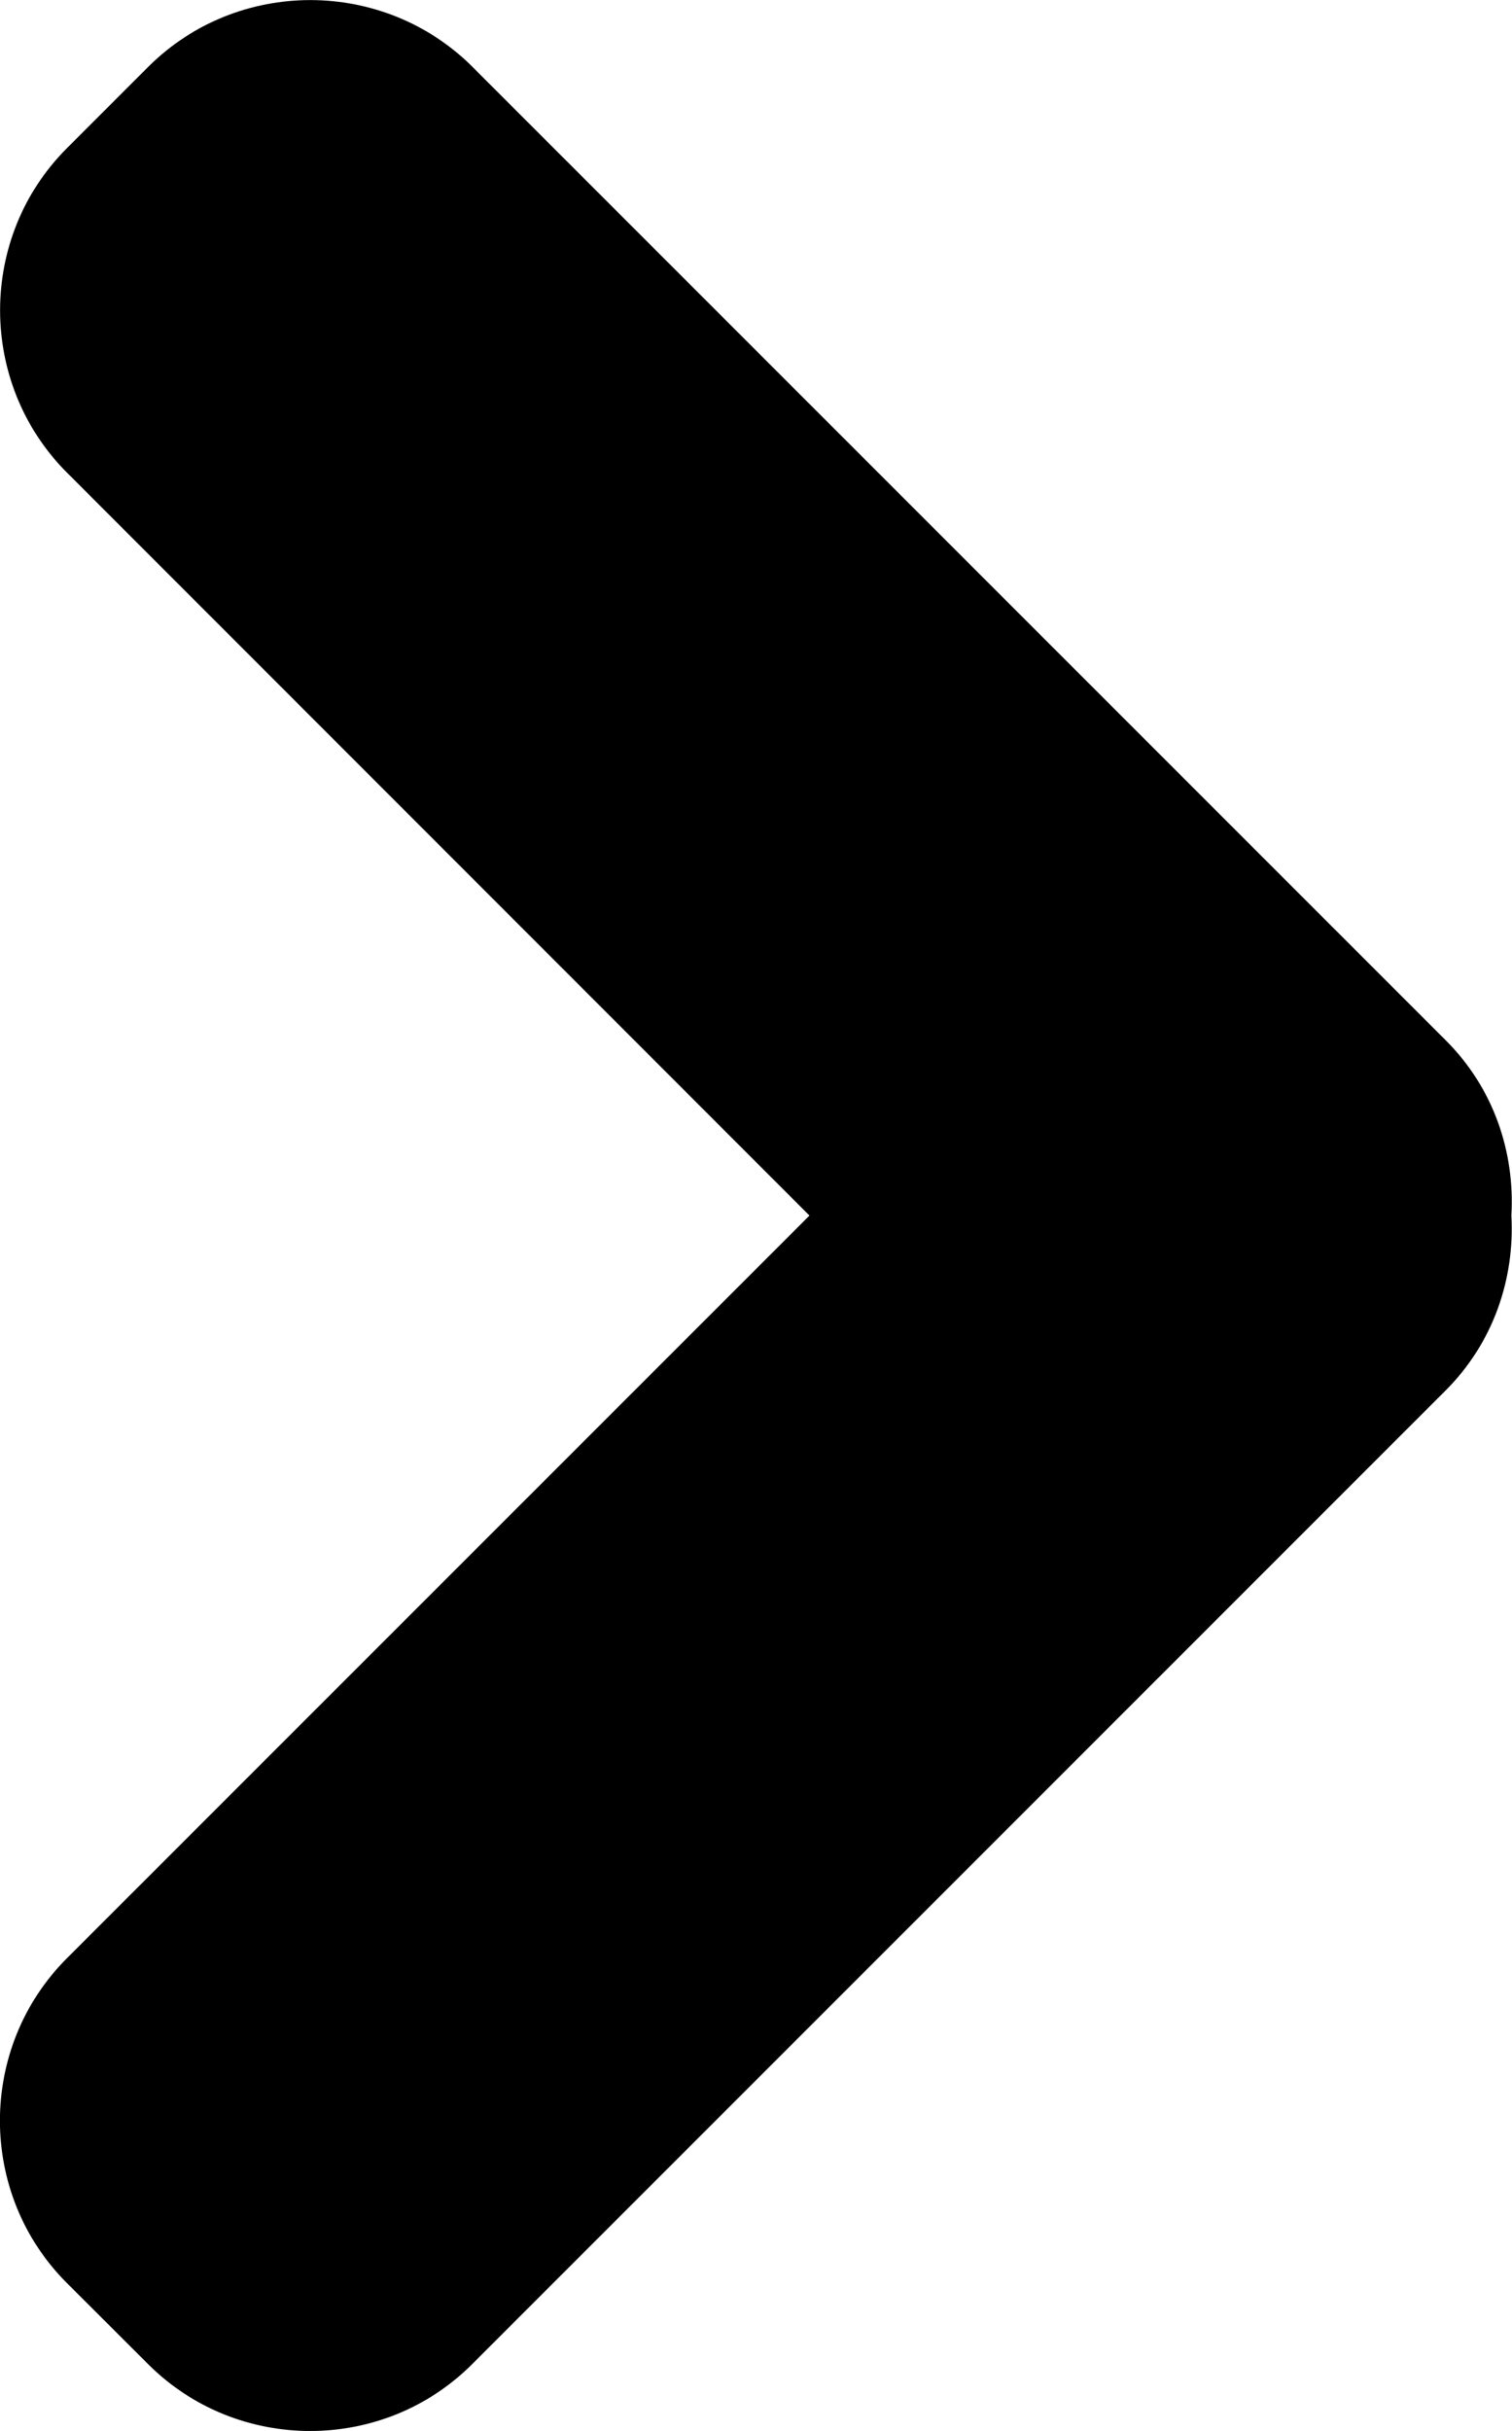 <?xml version="1.0" encoding="utf-8"?>

<!DOCTYPE svg PUBLIC "-//W3C//DTD SVG 1.1//EN" "http://www.w3.org/Graphics/SVG/1.1/DTD/svg11.dtd">
<svg version="1.1" id="Layer_1" xmlns="http://www.w3.org/2000/svg" xmlns:xlink="http://www.w3.org/1999/xlink" x="0px" y="0px"
	 width="9.941px" height="15.977px" viewBox="3.33 0 9.941 15.977" enable-background="new 3.33 0 9.941 15.977"
	 xml:space="preserve">
<path d="M12.836,6.838L6.437,0.44c-0.587-0.586-1.547-0.586-2.133,0L3.77,0.974c-0.586,0.585-0.586,1.545,0,2.132
	l4.882,4.883l-4.883,4.882c-0.586,0.587-0.586,1.547,0,2.133l0.534,0.533c0.586,0.587,1.547,0.587,2.132,0l6.399-6.398
	c0.315-0.314,0.456-0.736,0.433-1.15C13.291,7.575,13.152,7.153,12.836,6.838z"/>
</svg>
